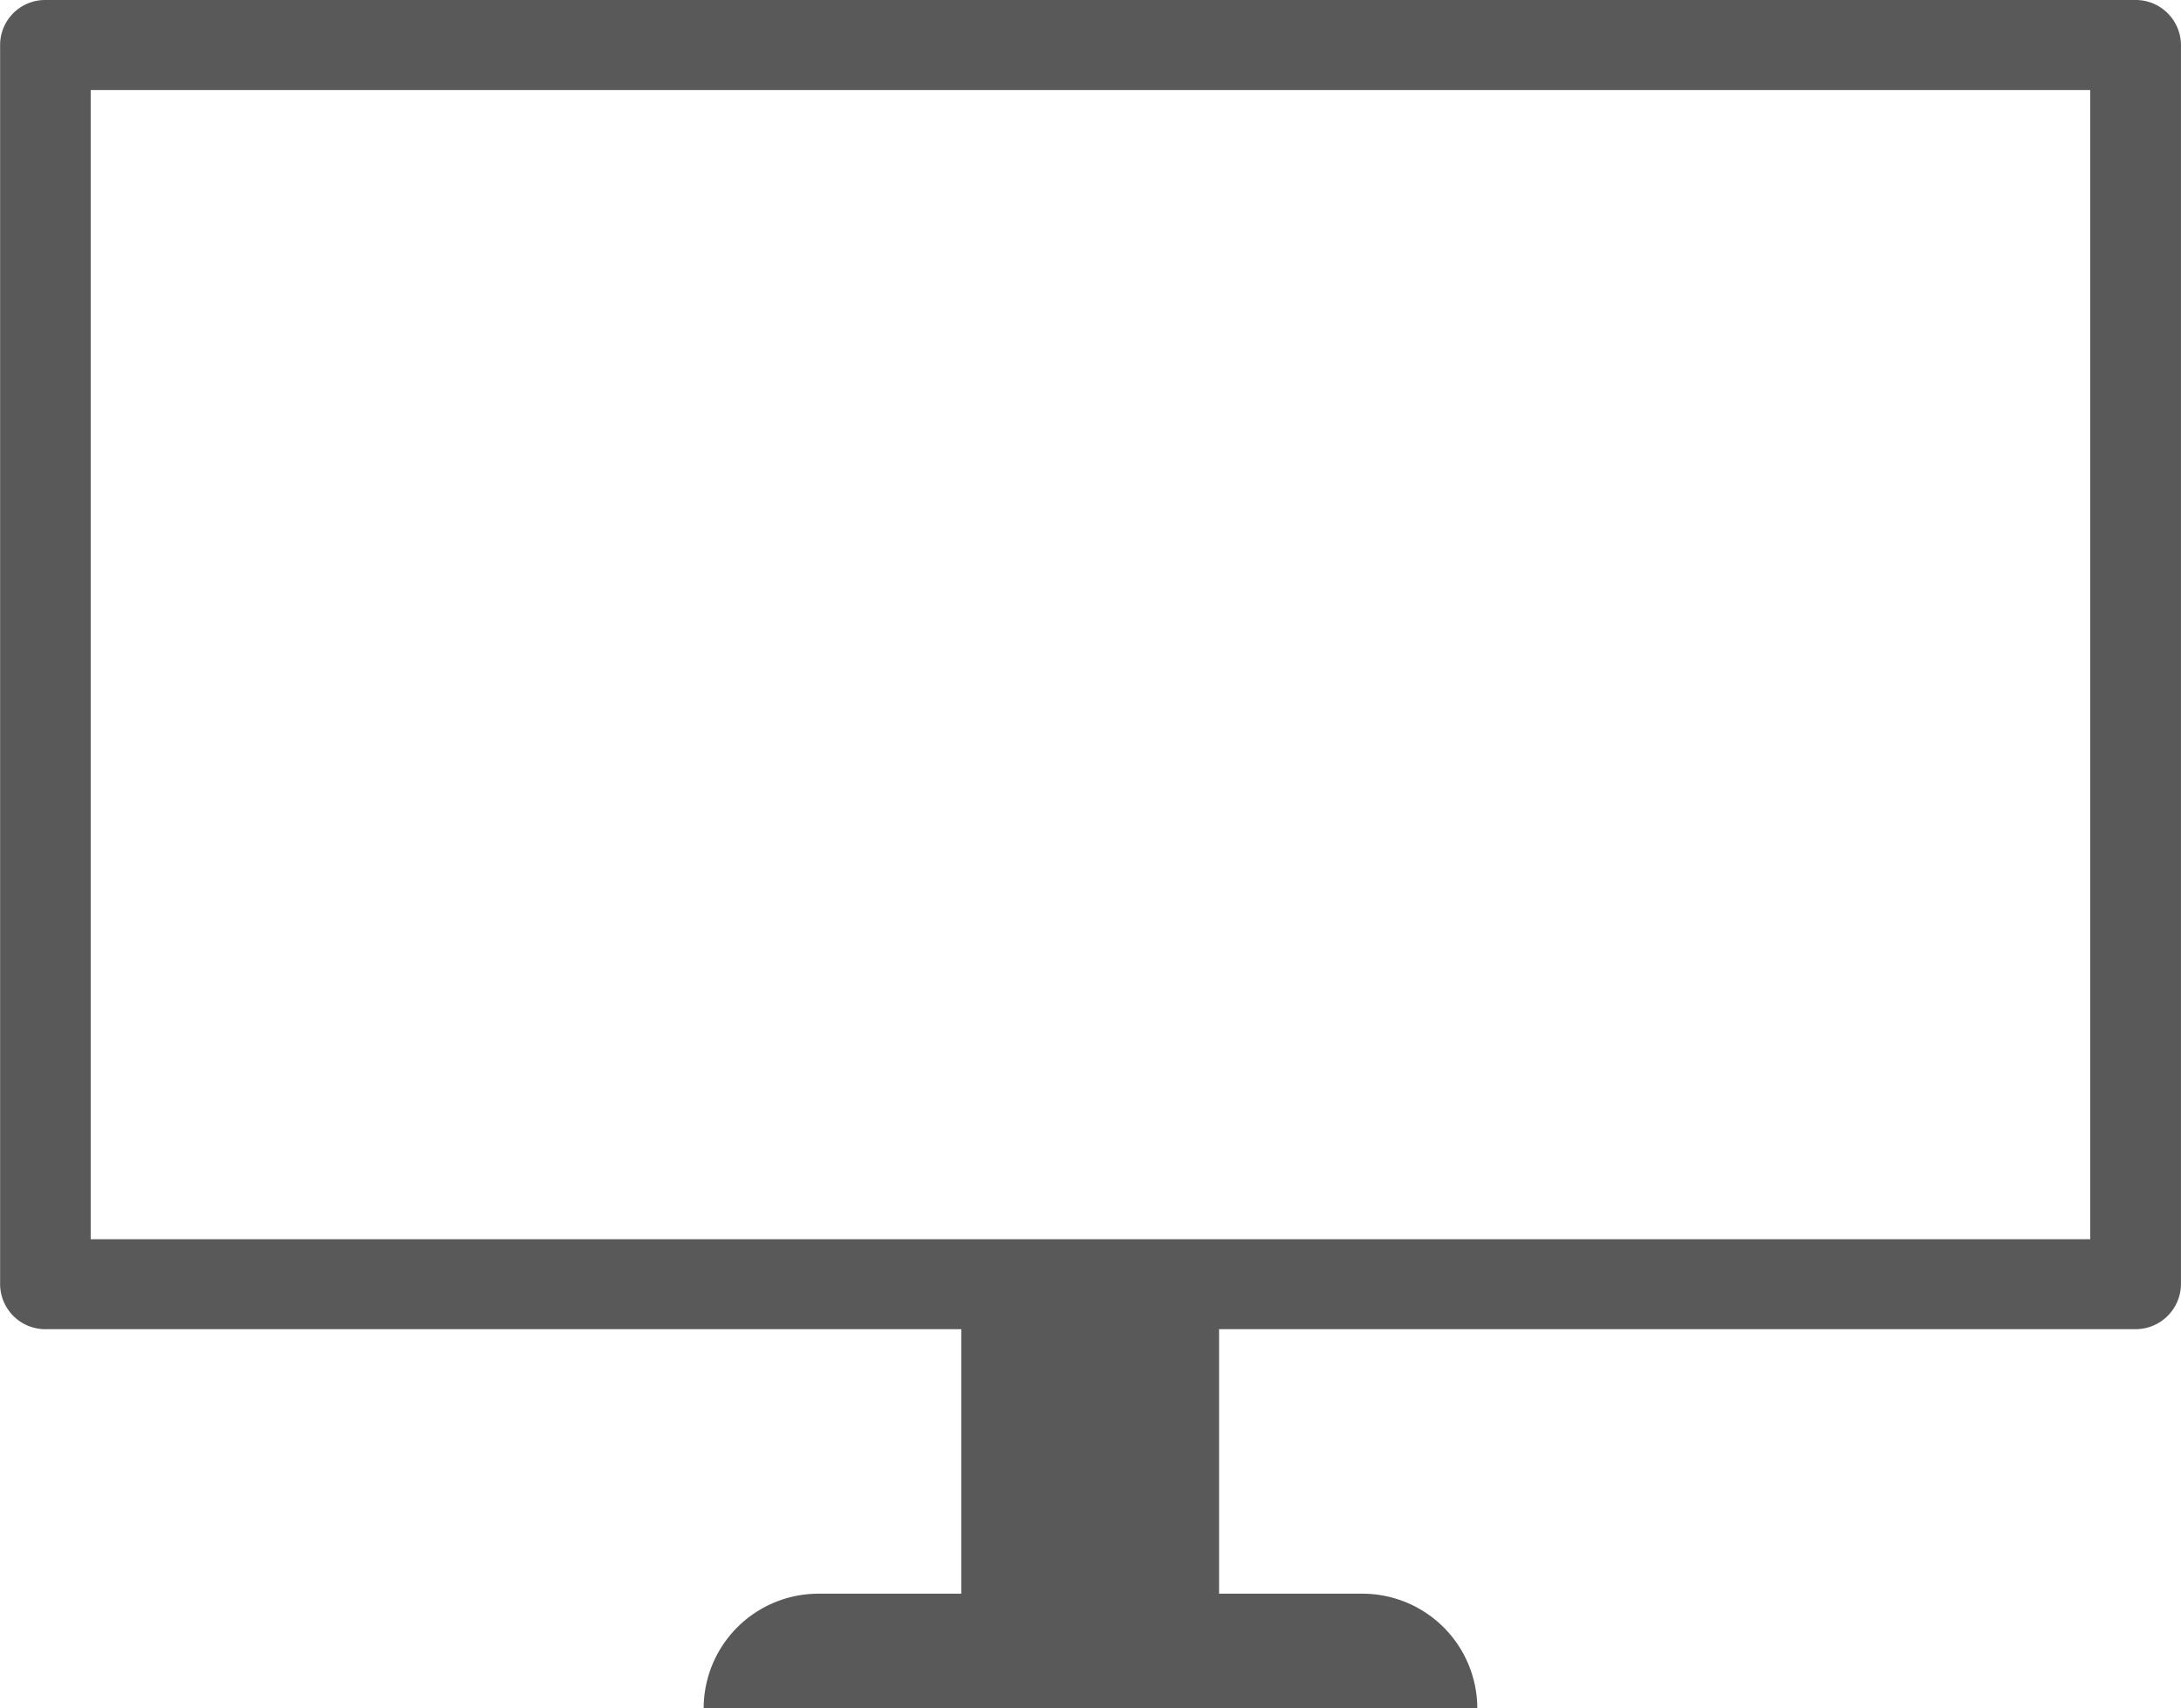<svg xmlns="http://www.w3.org/2000/svg" xmlns:xlink="http://www.w3.org/1999/xlink" width="60" height="47" viewBox="0 0 60 47">
  <defs>
    <clipPath id="clip-icon_tv">
      <rect width="60" height="47"/>
    </clipPath>
  </defs>
  <g id="icon_tv" clip-path="url(#clip-icon_tv)">
    <g id="グループ_57" data-name="グループ 57" transform="translate(-27.749 -13.93)">
      <path id="パス_15" data-name="パス 15" d="M548.5,56.93H491a1.238,1.238,0,0,0-1.248,1.238V92.263A1.244,1.244,0,0,0,491,93.5h25.194v7.277H512.28a3.159,3.159,0,0,0-3.173,3.148H530.39a3.161,3.161,0,0,0-3.183-3.148h-3.921V93.5H548.5a1.25,1.25,0,0,0,1.248-1.242V58.168A1.245,1.245,0,0,0,548.5,56.93m-1.248,34.095H492.244V59.406h55.008Z" transform="translate(-462 -43)" fill="#595959"/>
    </g>
  </g>
</svg>
